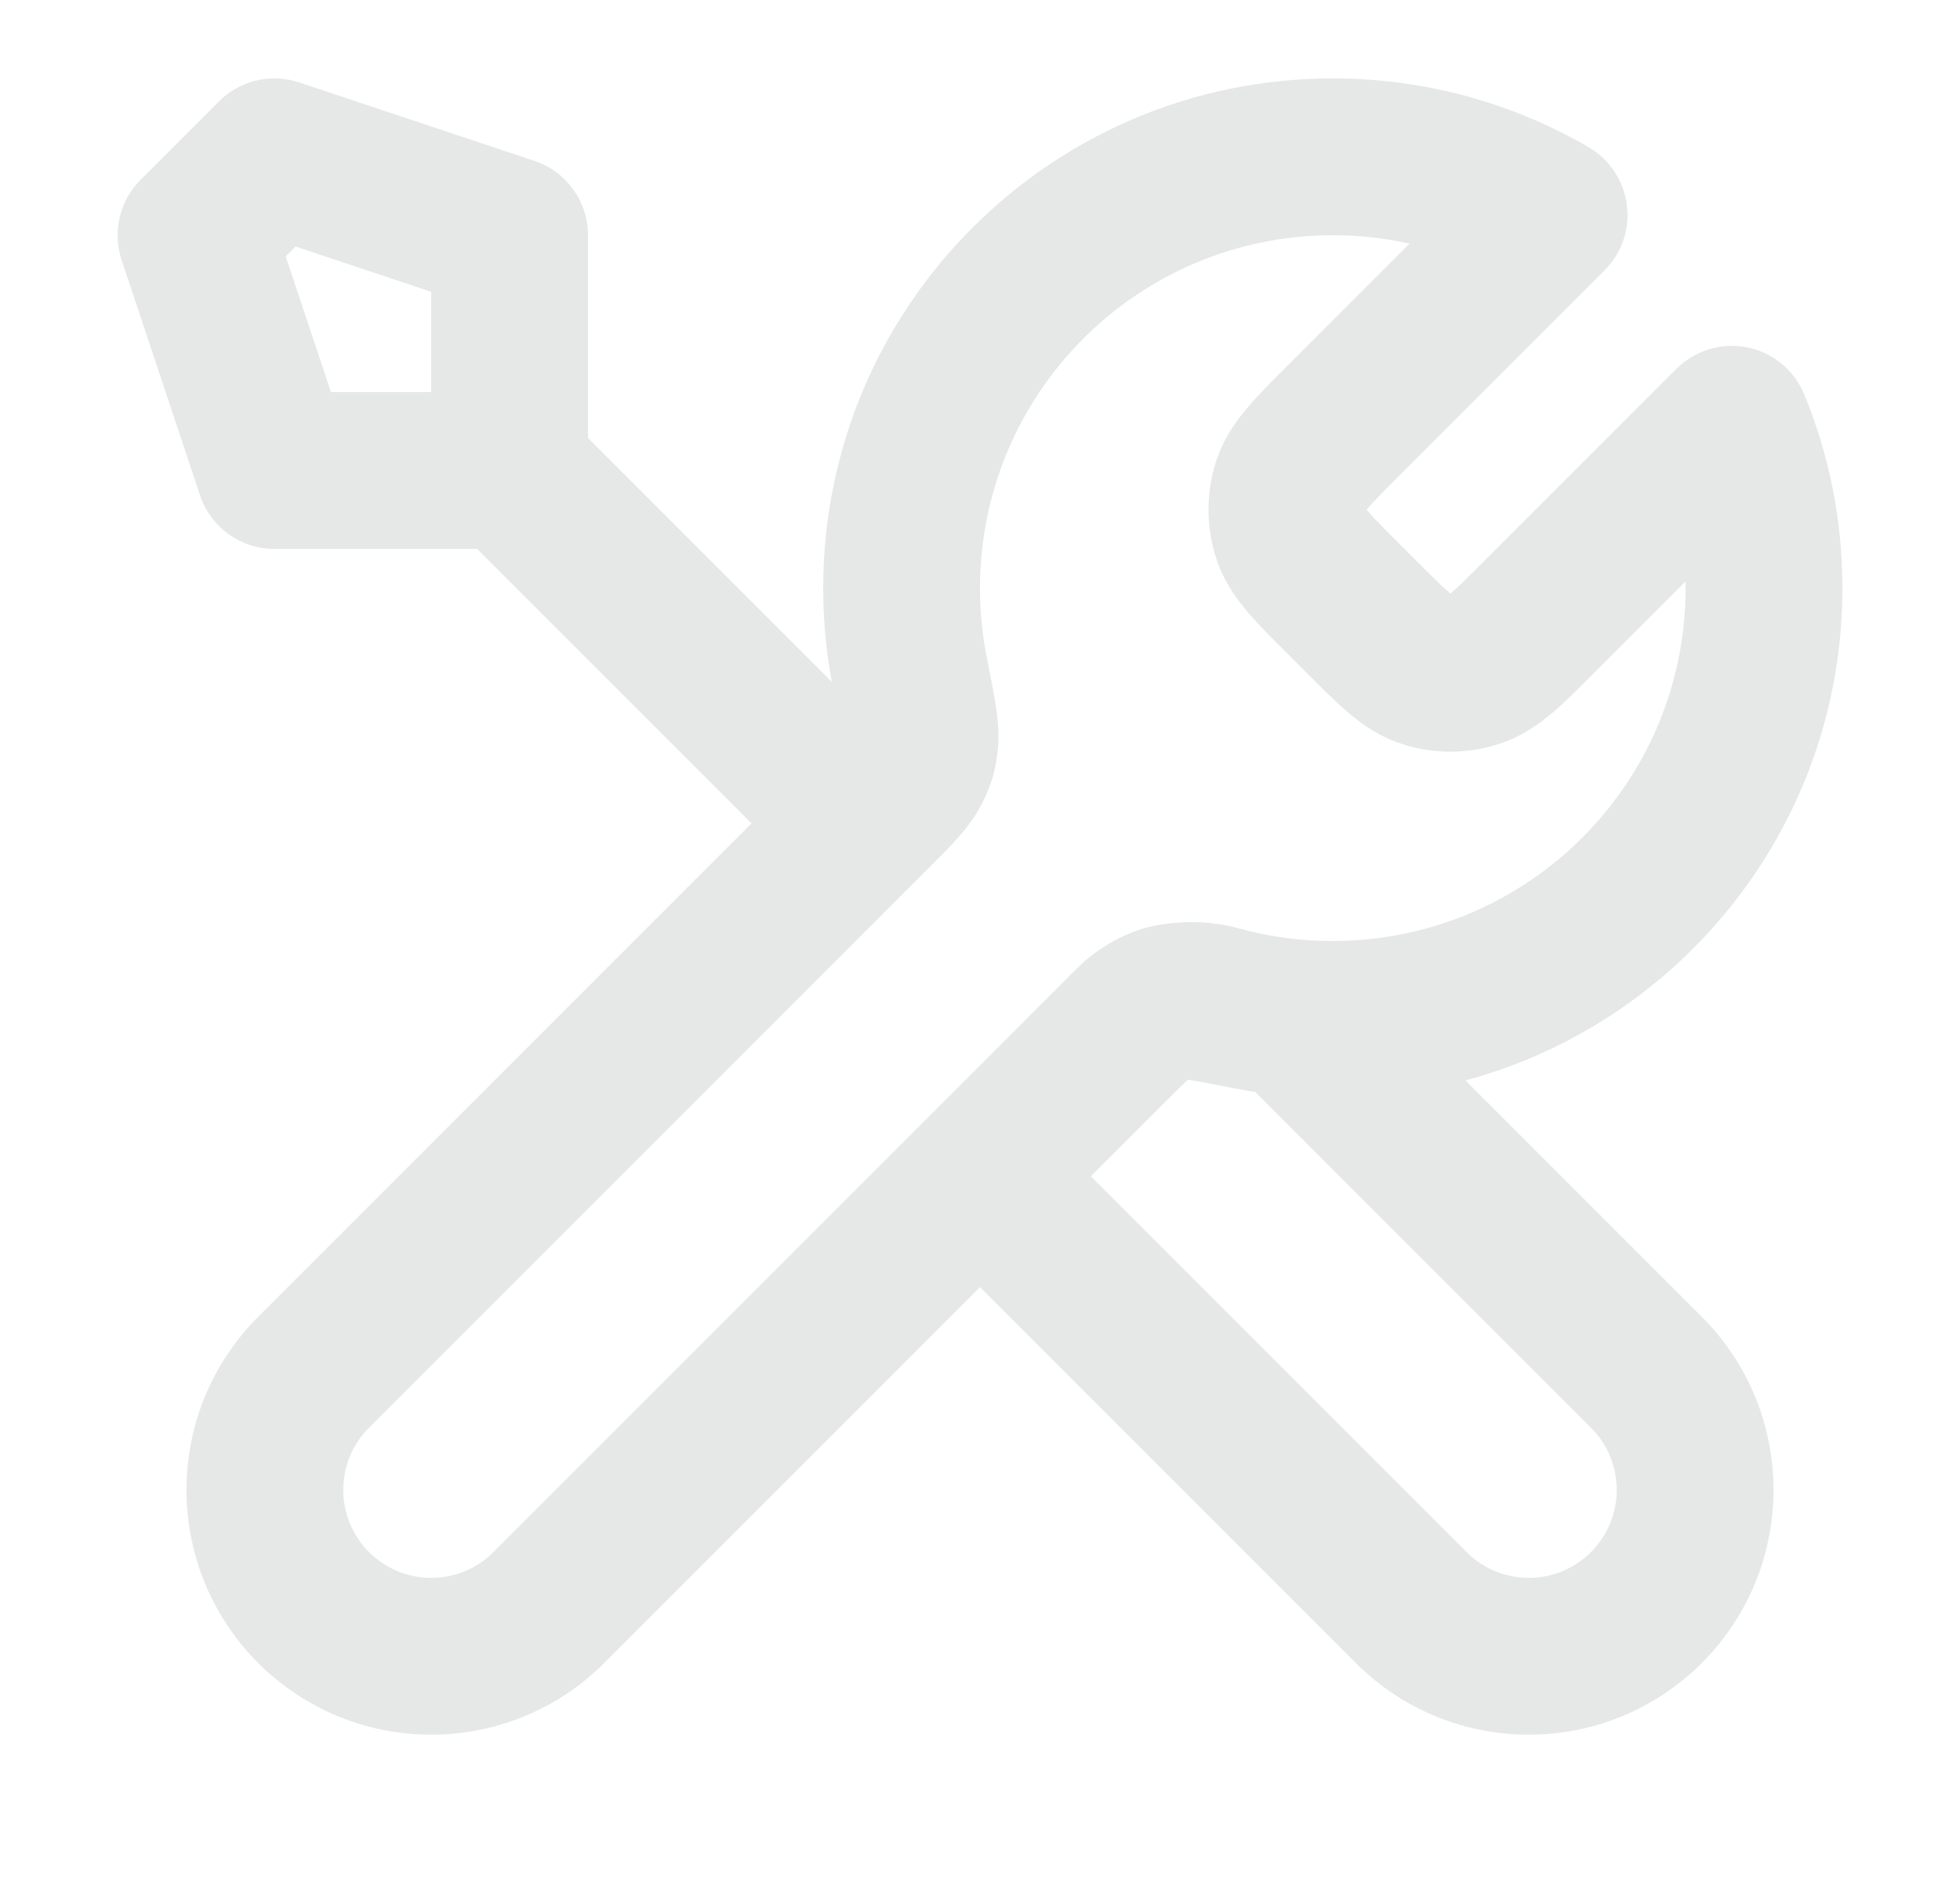 <svg width="25" height="24" viewBox="0 0 25 24" fill="none" xmlns="http://www.w3.org/2000/svg">
<path fill-rule="evenodd" clip-rule="evenodd" d="M2.793 1.293C3.061 1.025 3.457 0.932 3.816 1.051L6.816 2.051C7.225 2.187 7.5 2.57 7.5 3V5.586L10.61 8.696C10.538 8.307 10.5 7.908 10.5 7.5C10.5 3.91 13.41 1 17 1C18.187 1 19.302 1.319 20.261 1.876C20.53 2.032 20.71 2.304 20.751 2.612C20.791 2.92 20.686 3.229 20.466 3.448L17.838 6.076C17.629 6.285 17.515 6.401 17.439 6.49C17.436 6.493 17.433 6.497 17.43 6.5C17.433 6.503 17.436 6.507 17.439 6.51C17.515 6.599 17.629 6.715 17.838 6.924L18.076 7.162C18.285 7.371 18.401 7.485 18.49 7.561C18.493 7.564 18.497 7.567 18.5 7.57C18.503 7.567 18.507 7.564 18.51 7.561C18.599 7.485 18.715 7.371 18.924 7.162L21.382 4.704C21.619 4.467 21.958 4.365 22.286 4.43C22.614 4.496 22.887 4.721 23.014 5.031C23.328 5.793 23.5 6.628 23.5 7.5C23.5 10.505 21.461 13.033 18.692 13.778L21.707 16.793C22.926 18.012 22.926 19.988 21.707 21.207C20.488 22.426 18.512 22.426 17.293 21.207L12.5 16.414L7.707 21.207C6.488 22.426 4.512 22.426 3.293 21.207C2.074 19.988 2.074 18.012 3.293 16.793L9.586 10.5L6.086 7H3.5C3.07 7 2.687 6.725 2.551 6.316L1.551 3.316C1.432 2.957 1.525 2.561 1.793 2.293L2.793 1.293ZM5.5 5V3.721L3.77 3.144L3.644 3.27L4.221 5H5.5ZM11.706 11.208L4.707 18.207C4.269 18.645 4.269 19.355 4.707 19.793C5.145 20.231 5.855 20.231 6.293 19.793L13.45 12.636C13.469 12.617 13.488 12.598 13.508 12.578C13.549 12.537 13.591 12.494 13.636 12.45L13.733 12.353C13.845 12.241 13.966 12.146 14.094 12.067C14.131 12.042 14.17 12.019 14.209 11.998C14.306 11.946 14.425 11.889 14.569 11.845C14.713 11.801 14.844 11.783 14.954 11.772C14.976 11.77 14.997 11.768 15.018 11.767C15.289 11.745 15.557 11.772 15.806 11.84C15.909 11.869 16.015 11.893 16.122 11.915C16.122 11.915 16.123 11.915 16.123 11.915C16.143 11.919 16.162 11.922 16.182 11.926C16.309 11.949 16.438 11.967 16.57 11.98C16.711 11.993 16.855 12 17 12C19.485 12 21.5 9.985 21.5 7.5C21.5 7.472 21.5 7.443 21.499 7.415L20.316 8.598C20.137 8.777 19.964 8.951 19.805 9.086C19.63 9.234 19.408 9.394 19.118 9.488C18.716 9.618 18.284 9.618 17.882 9.488C17.592 9.394 17.37 9.234 17.195 9.086C17.036 8.951 16.863 8.777 16.684 8.598L16.402 8.316C16.223 8.138 16.049 7.964 15.914 7.805C15.766 7.63 15.606 7.408 15.512 7.118C15.382 6.716 15.382 6.284 15.512 5.882C15.606 5.592 15.766 5.37 15.914 5.196C16.049 5.036 16.223 4.863 16.402 4.684L17.979 3.107C17.664 3.037 17.337 3 17 3C14.515 3 12.5 5.015 12.5 7.5C12.5 7.801 12.529 8.094 12.585 8.377L12.589 8.395C12.634 8.623 12.673 8.821 12.698 8.979C12.721 9.128 12.749 9.335 12.728 9.546C12.717 9.656 12.699 9.787 12.655 9.931C12.611 10.075 12.554 10.194 12.502 10.291C12.358 10.559 12.12 10.796 11.922 10.992C11.902 11.012 11.883 11.031 11.864 11.05L11.708 11.206C11.708 11.207 11.707 11.207 11.707 11.207C11.707 11.207 11.707 11.208 11.706 11.208ZM13.914 15L18.707 19.793C19.145 20.231 19.855 20.231 20.293 19.793C20.731 19.355 20.731 18.645 20.293 18.207L16.011 13.925C15.919 13.911 15.827 13.895 15.736 13.877C15.485 13.828 15.325 13.796 15.208 13.778C15.185 13.774 15.167 13.771 15.152 13.769C15.148 13.773 15.144 13.776 15.14 13.78C15.082 13.833 15.005 13.909 14.873 14.042C14.87 14.044 14.867 14.047 14.864 14.05L13.914 15Z" fill="#E6E7E7"/>
</svg>
